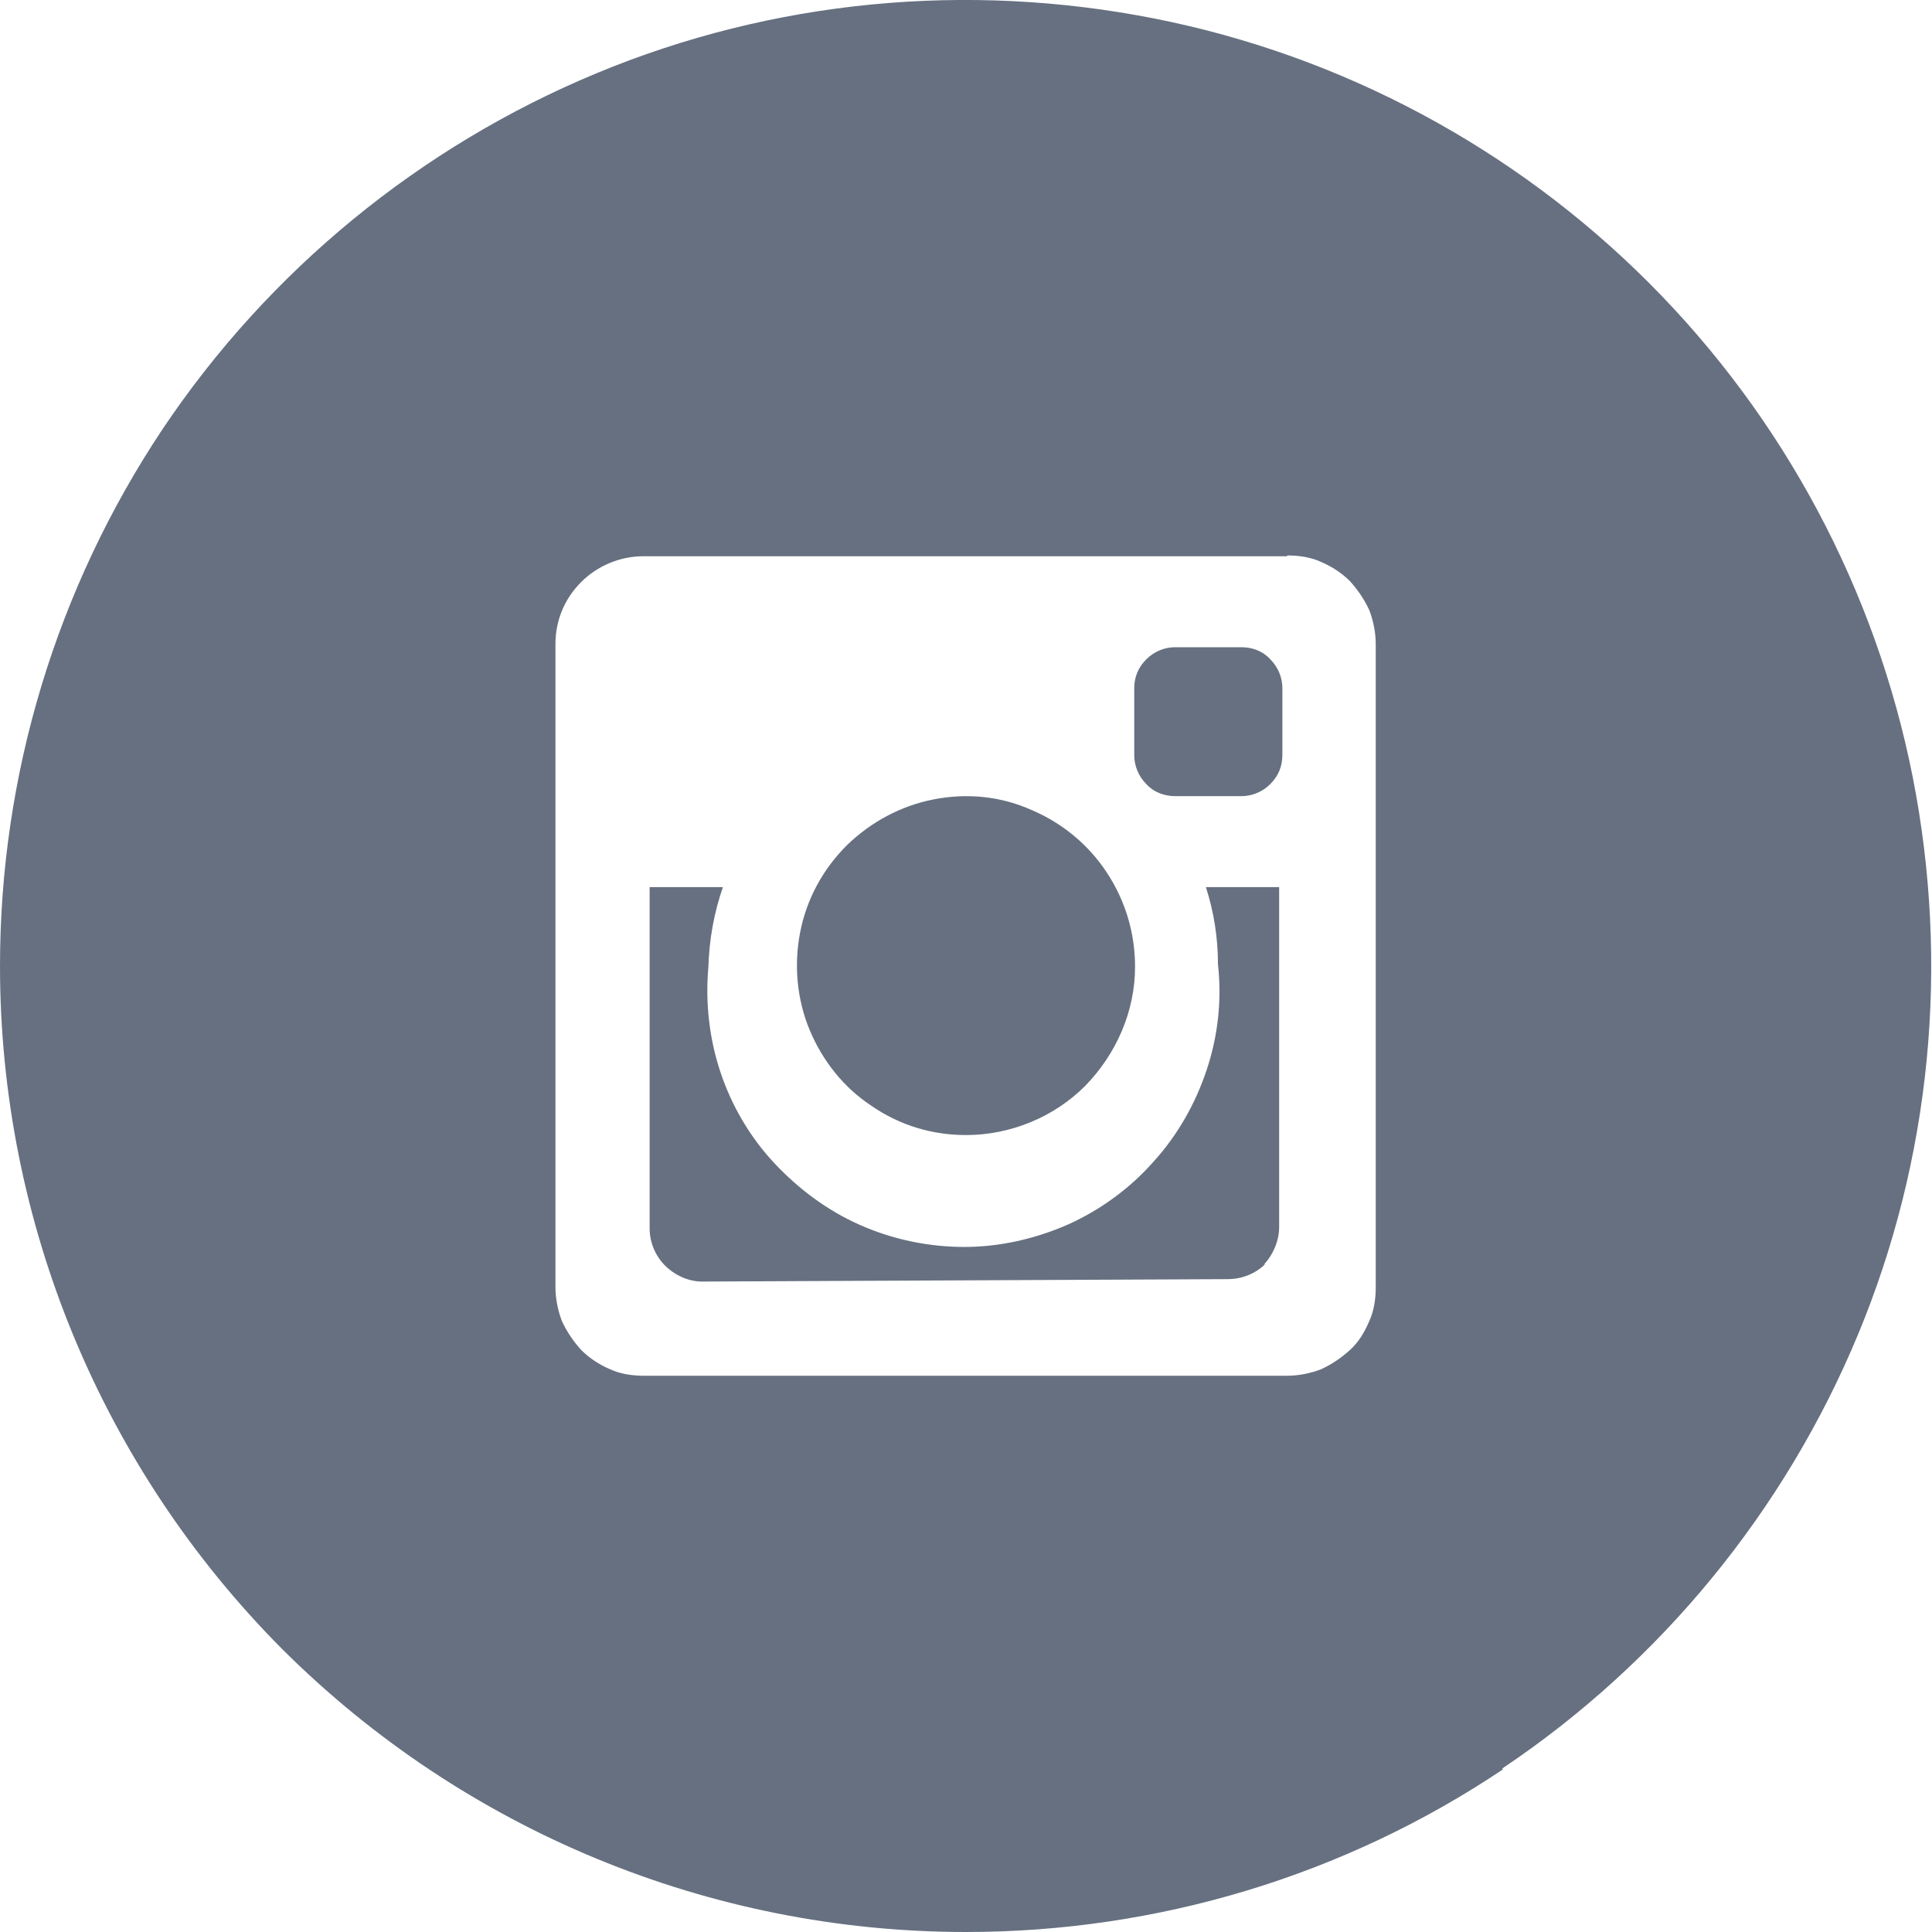 <svg width="24" height="24" viewBox="0 0 24 24" fill="none" xmlns="http://www.w3.org/2000/svg">
<g id="Instagram" clip-path="url(#clip0_3_1030)">
<path id="color layer" fill-rule="evenodd" clip-rule="evenodd" d="M18.67 21.98C16.7 23.3 14.38 24 12 24C8.82 24 5.77 22.74 3.51 20.49C1.26 18.23 0 15.18 0 12C0 9.63 0.7 7.31 2.02 5.33C3.34 3.36 5.22 1.82 7.41 0.91C9.6 0 12.01 -0.23 14.34 0.23C16.67 0.69 18.81 1.84 20.48 3.51C22.16 5.19 23.3 7.33 23.76 9.65C24.22 11.98 23.99 14.39 23.08 16.58C22.17 18.77 20.63 20.65 18.66 21.97L18.67 21.98ZM15.78 9.74C15.68 9.84 15.55 9.89 15.42 9.89H14.6C14.46 9.89 14.33 9.84 14.24 9.74C14.14 9.64 14.09 9.51 14.09 9.38V8.55C14.09 8.41 14.14 8.29 14.24 8.19C14.34 8.09 14.47 8.04 14.6 8.04H15.42C15.56 8.04 15.69 8.09 15.78 8.19C15.88 8.29 15.93 8.42 15.93 8.55V9.38C15.93 9.52 15.88 9.64 15.78 9.74ZM15.72 15.7C15.6 15.82 15.43 15.89 15.25 15.89L8.72 15.92C8.55 15.92 8.38 15.84 8.26 15.72C8.14 15.6 8.07 15.43 8.07 15.26V11.02H8.98C8.87 11.34 8.81 11.67 8.8 12.01C8.76 12.45 8.81 12.9 8.95 13.32C9.09 13.74 9.32 14.13 9.62 14.45C9.92 14.77 10.28 15.04 10.69 15.22C11.1 15.4 11.54 15.49 11.98 15.49C12.42 15.49 12.86 15.39 13.27 15.21C13.67 15.03 14.04 14.76 14.33 14.43C14.63 14.1 14.85 13.71 14.99 13.29C15.13 12.87 15.18 12.42 15.13 11.98C15.13 11.65 15.08 11.33 14.98 11.02H15.89V15.24C15.89 15.41 15.82 15.58 15.7 15.71L15.72 15.7ZM13.75 10.84C13.98 11.19 14.1 11.59 14.1 12.01C14.1 12.56 13.87 13.09 13.48 13.49C13.09 13.88 12.55 14.1 12 14.1C11.58 14.1 11.18 13.98 10.83 13.74C10.48 13.51 10.22 13.18 10.06 12.8C9.9 12.42 9.86 11.99 9.94 11.58C10.02 11.17 10.22 10.8 10.52 10.5C10.82 10.21 11.19 10.01 11.6 9.93C12.01 9.85 12.43 9.89 12.81 10.06C13.19 10.22 13.52 10.49 13.75 10.84V10.84ZM15.99 6.91H7.99C7.7 6.91 7.42 7.03 7.22 7.23C7.01 7.44 6.9 7.71 6.9 8V15.99C6.9 16.13 6.93 16.28 6.98 16.41C7.04 16.54 7.12 16.66 7.22 16.77C7.32 16.87 7.44 16.95 7.58 17.01C7.71 17.07 7.86 17.09 8 17.09H15.99C16.13 17.09 16.28 17.06 16.41 17.01C16.54 16.95 16.66 16.87 16.77 16.77C16.88 16.67 16.95 16.55 17.01 16.41C17.07 16.28 17.09 16.13 17.09 15.99V8C17.09 7.86 17.06 7.71 17.01 7.58C16.95 7.45 16.87 7.33 16.77 7.22C16.67 7.12 16.55 7.04 16.41 6.98C16.28 6.92 16.13 6.9 15.99 6.9V6.91Z" fill="#667080"/>
</g>
<defs>
<clipPath id="clip0_3_1030">
<rect width="24" height="24" fill="white"/>
</clipPath>
</defs>
</svg>
